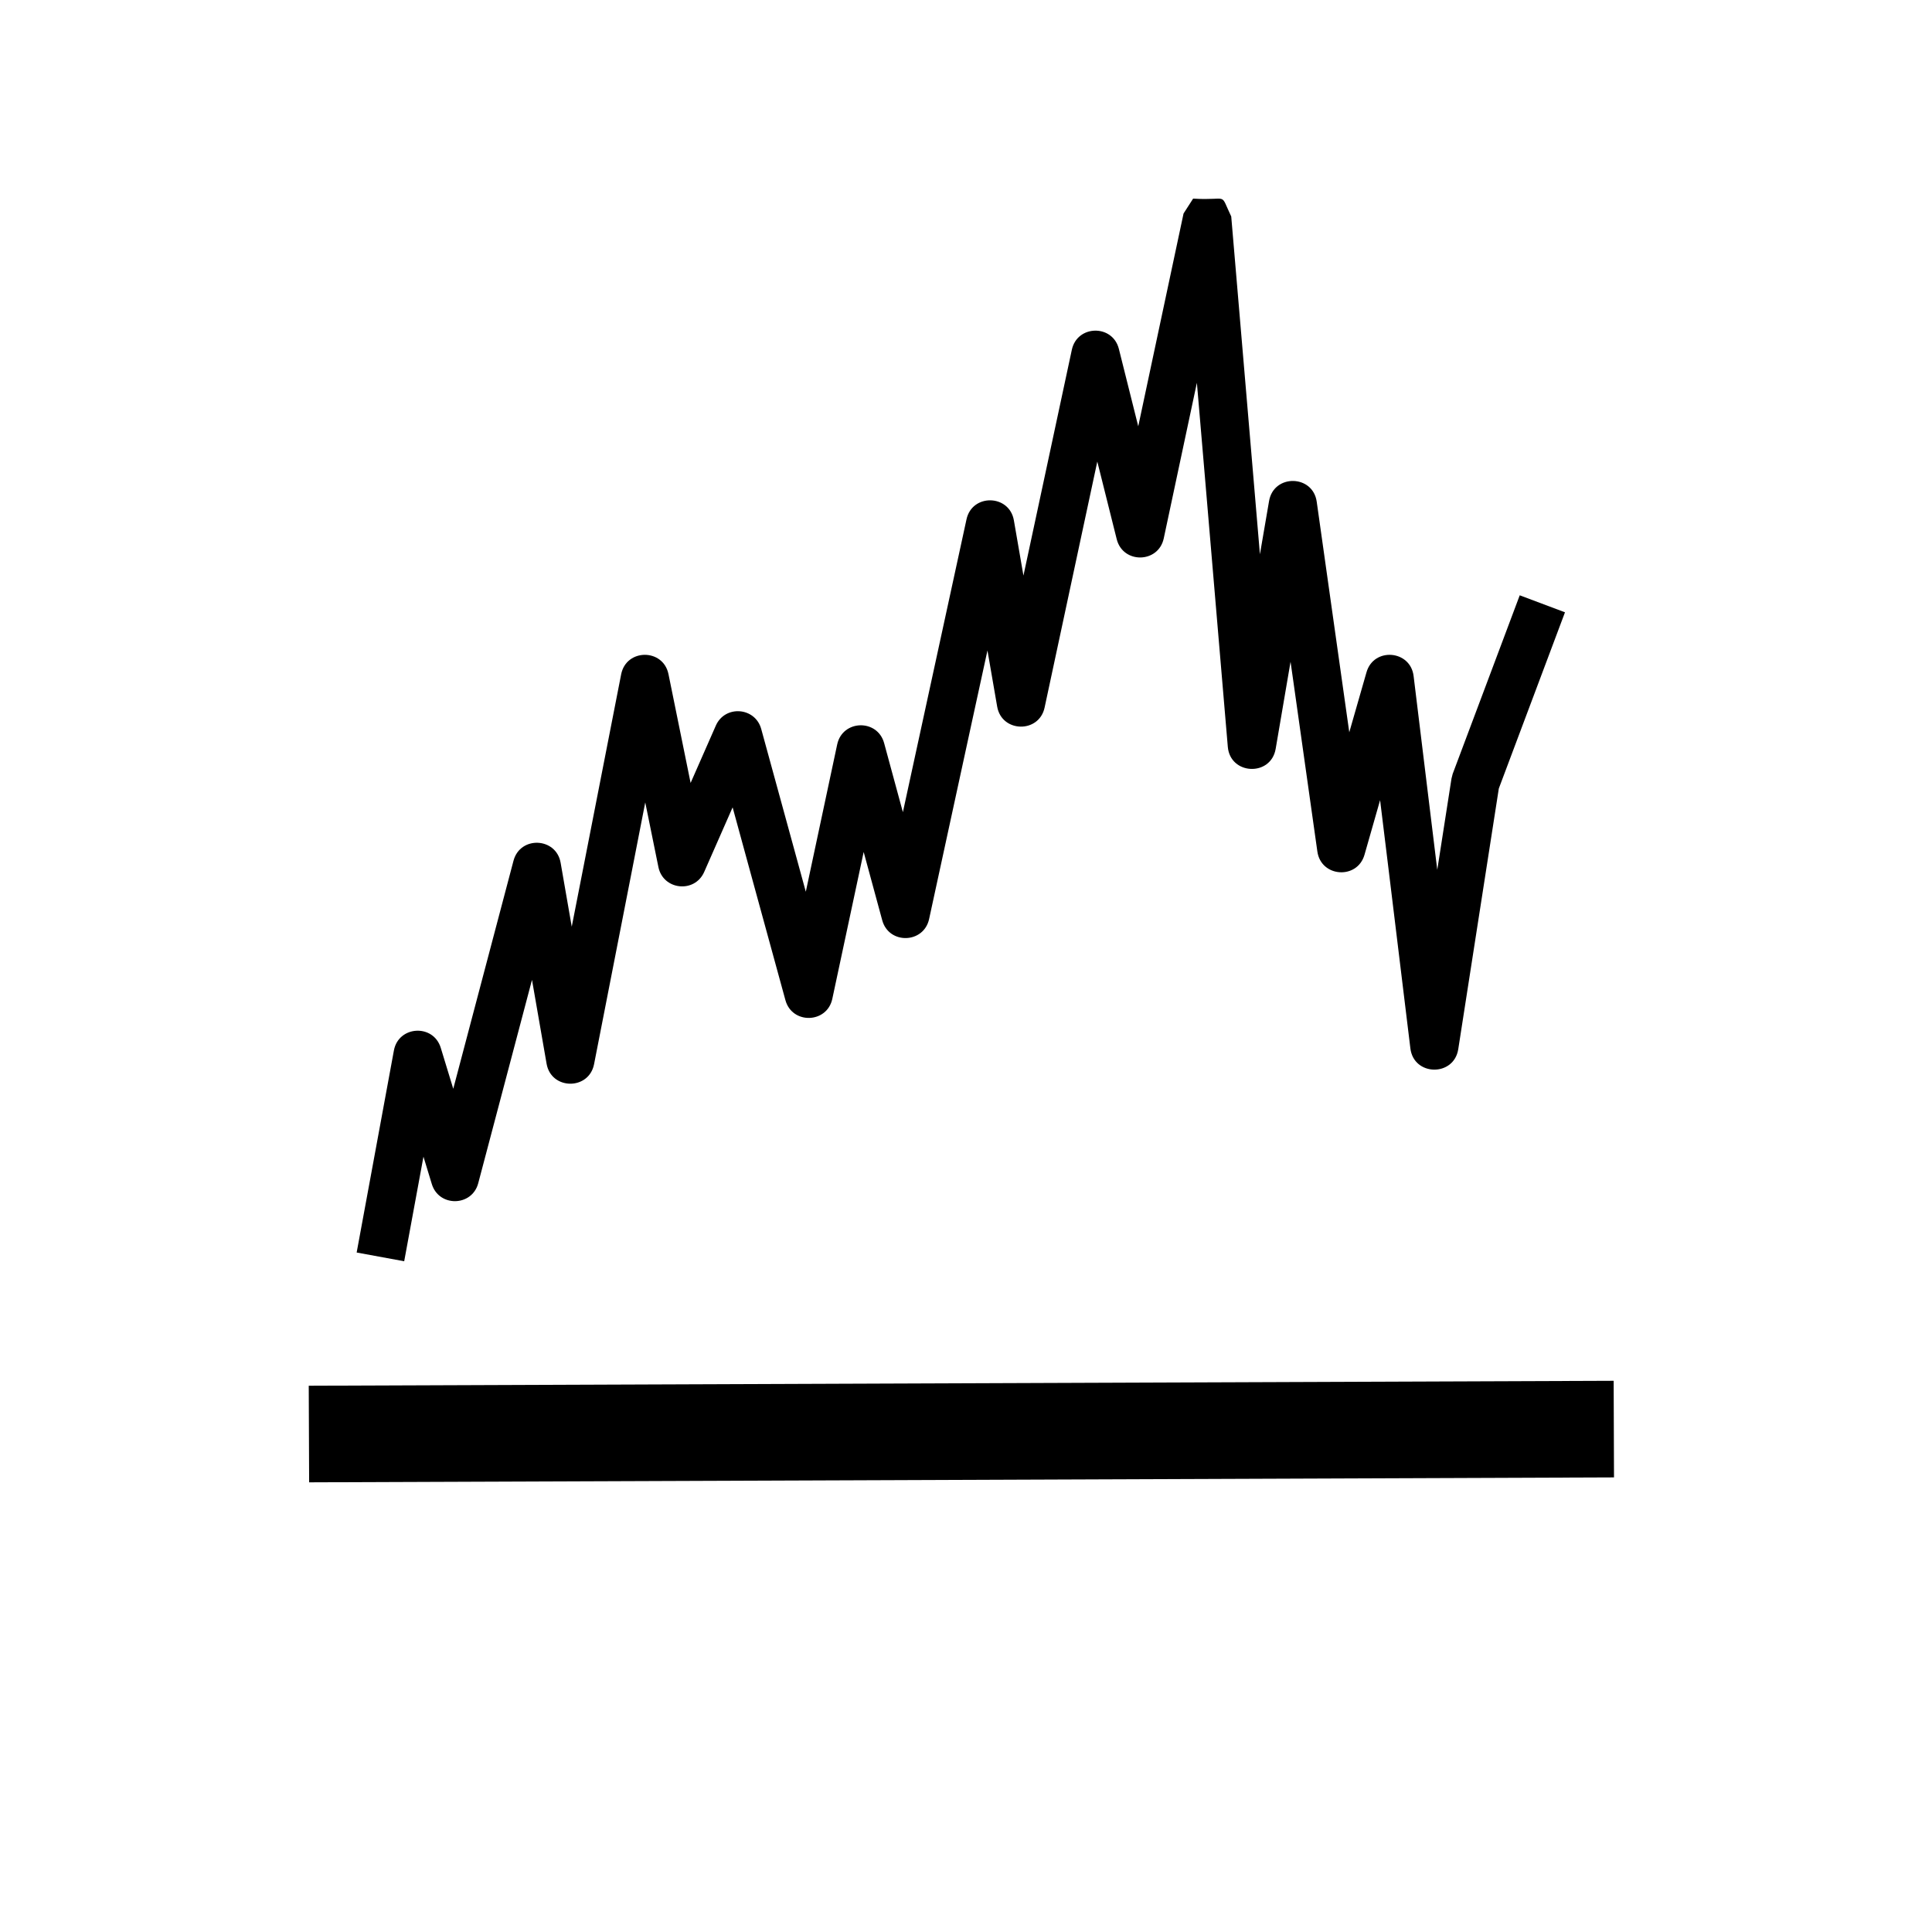 <?xml version="1.0" encoding="UTF-8"?>
<svg width="1400pt" height="1400pt" version="1.1" viewBox="0 0 700 700" xmlns="http://www.w3.org/2000/svg">
 <g>
  <path d="m584.66 500.29 0.125 35-472.78 1.785-0.141-35z"/>
  <path d="m432.29 71.961c13.176 0.82 9.449-2.644 13.809 6.473 2.027 23.836 2.027 23.836 8.102 95.324 2.102 24.797 1.328 15.766 2.293 27.07 1.102-6.422 2.203-12.859 3.309-19.281 1.68-9.855 15.887-9.645 17.27 0.242 2.207 15.574 4.41 31.152 6.598 46.727 4.637 32.812 2.906 20.543 5.199 36.801 2.082-7.242 4.148-14.473 6.231-21.715 2.606-9.172 15.941-8.121 17.078 1.348 2.031 16.59 2.031 16.59 8.102 66.395l0.473 3.797c1.715-11.008 3.414-22.016 5.144-33.023l0.438-1.73c3.047-8.086 3.047-8.086 12.148-32.34 9.117-24.273 9.117-24.273 12.145-32.359l16.395 6.16c-3.043 8.102-6.09 16.203-9.133 24.324-4.953 13.16-9.887 26.34-14.84 39.516-2.434 15.594-4.867 31.184-7.281 46.777-5.562 35.754-5.562 35.754-7.418 47.672-1.578 10.043-16.117 9.797-17.344-0.281-2.031-16.609-2.031-16.609-8.086-66.395-2.309-18.832-1.348-10.992-2.887-23.555-1.891 6.598-3.781 13.195-5.652 19.793-2.609 9.082-15.766 8.172-17.078-1.191-2.207-15.523-2.207-15.523-8.77-62.125l-0.945-6.617c-1.785 10.52-3.586 21.035-5.391 31.555-1.73 10.113-16.465 9.504-17.34-0.734-2.031-23.836-2.031-23.836-8.086-95.34-2.379-27.949-1.348-15.77-3.117-36.559-3.988 18.797-7.996 37.574-12.004 56.367-1.926 9.066-14.785 9.293-17.043 0.297-2.348-9.379-4.691-18.758-7.035-28.121-3.379 15.715-1.508 7-5.602 26.129-10.113 47.25-10.113 47.25-13.492 63-2.012 9.395-15.539 9.133-17.184-0.352-1.176-6.773-2.348-13.547-3.519-20.336-3.289 15.086-1.348 6.18-5.828 26.758-11.48 52.922-11.48 52.922-15.312 70.543-1.941 8.961-14.594 9.293-16.992 0.438-2.238-8.242-4.481-16.484-6.719-24.727l-1.906 8.941c-7.09 33.199-7.09 33.199-9.453 44.258-1.906 8.977-14.574 9.328-16.992 0.488-3.203-11.707-3.203-11.707-12.828-46.812-4.215-15.418-2.117-7.734-6.297-23.027l-0.195 0.418c-7.574 17.238-7.574 17.238-10.113 22.977-3.449 7.809-14.895 6.582-16.59-1.785-1.574-7.805-3.168-15.609-4.762-23.414-2.832 14.508-1.137 5.863-5.055 25.902-10.117 51.711-10.117 51.711-13.492 68.949-1.875 9.52-15.543 9.379-17.203-0.176-1.77-10.133-3.535-20.246-5.285-30.379-2.172 8.207-0.633 2.363-4.621 17.48-11.148 42.141-11.148 42.141-14.859 56.195-2.238 8.504-14.242 8.73-16.816 0.312-1.715-5.617-0.715-2.309-3.027-9.922-2.328 12.617-4.656 25.254-6.981 37.887l-17.223-3.168c1.699-9.168 3.379-18.34 5.078-27.527 2.797-15.223 5.617-30.449 8.414-45.672 1.664-9.016 14.301-9.73 16.977-0.965 1.504 4.934 3.012 9.887 4.531 14.84 4.516-17.148 2.188-8.348 6.984-26.441 11.129-42.141 11.129-42.141 14.84-56.176 2.398-9.082 15.469-8.523 17.078 0.734 1.348 7.719 2.68 15.438 4.027 23.152 2.168-11.078 0.699-3.586 4.41-22.488 10.113-51.711 10.113-51.711 13.492-68.949 1.836-9.379 15.242-9.43 17.148-0.051 1.699 8.293 1.699 8.293 6.754 33.195l1.262 6.215c3.047-6.93 6.09-13.844 9.137-20.773 3.324-7.543 14.277-6.719 16.449 1.227 3.203 11.707 3.203 11.707 12.828 46.812 3.219 11.777 2.117 7.734 3.324 12.145l1.941-9.117c7.07-33.18 7.07-33.18 9.434-44.258 1.926-8.977 14.594-9.328 17.008-0.457 2.258 8.332 4.535 16.66 6.793 25.008l3.918-18.043c6.371-29.348 12.742-58.695 19.129-88.043 2.027-9.395 15.523-9.117 17.168 0.352 1.152 6.668 2.309 13.336 3.465 20.02 1.801-8.434 0.473-2.152 4.043-18.848 10.113-47.25 10.113-47.25 13.492-62.98 1.941-9.066 14.785-9.293 17.043-0.297 2.348 9.344 4.672 18.688 7.019 28.031 2.258-10.637 0.84-3.953 4.269-20.07 9.117-42.77 9.117-42.77 12.145-57.031z"/>
 </g>
</svg>
